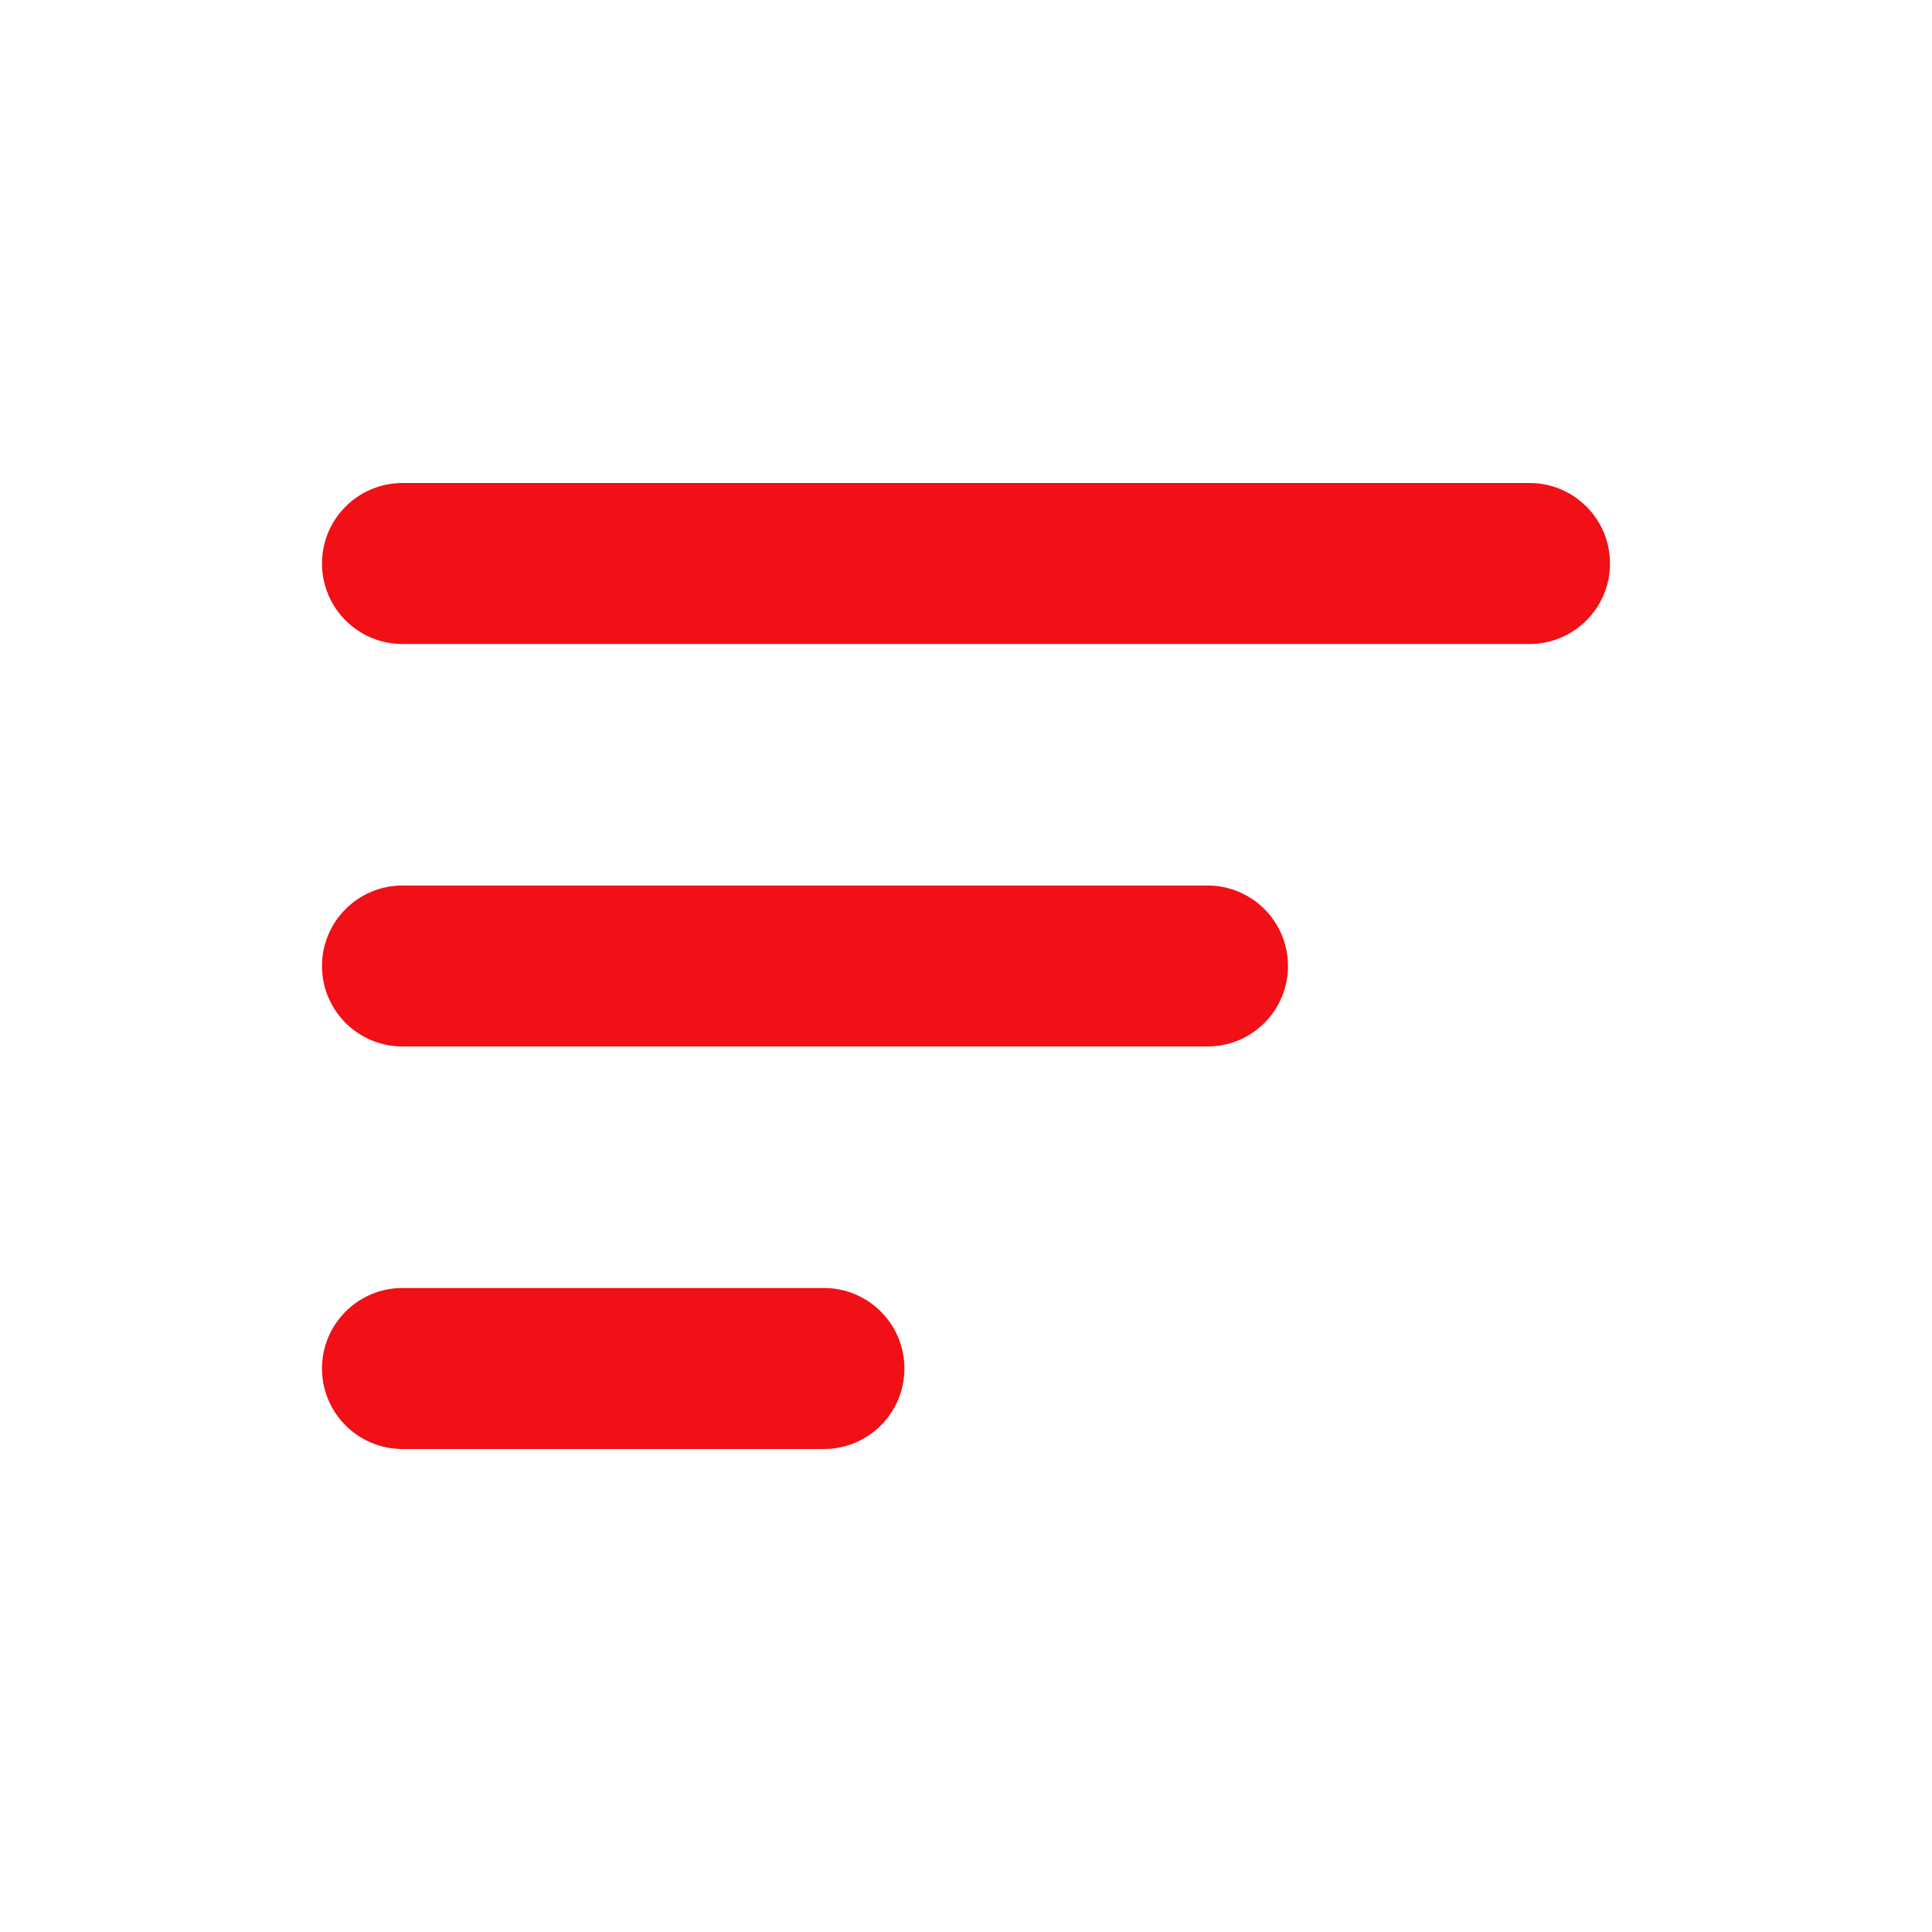 <?xml version="1.0" encoding="UTF-8"?> <svg xmlns="http://www.w3.org/2000/svg" width="80" height="80" viewBox="0 0 80 80" fill="none"> <path d="M13.333 40C13.333 38.159 14.826 36.667 16.667 36.667H50C51.841 36.667 53.333 38.159 53.333 40V40C53.333 41.841 51.841 43.333 50 43.333H16.667C14.826 43.333 13.333 41.841 13.333 40V40ZM13.333 23.333C13.333 21.492 14.826 20 16.667 20H63.333C65.174 20 66.667 21.492 66.667 23.333V23.333C66.667 25.174 65.174 26.667 63.333 26.667H16.667C14.826 26.667 13.333 25.174 13.333 23.333V23.333ZM13.333 56.667C13.333 58.508 14.826 60 16.667 60H34.117C35.958 60 37.45 58.508 37.45 56.667V56.667C37.45 54.826 35.958 53.333 34.117 53.333H16.667C14.826 53.333 13.333 54.826 13.333 56.667V56.667Z" fill="#F01016"></path> </svg> 